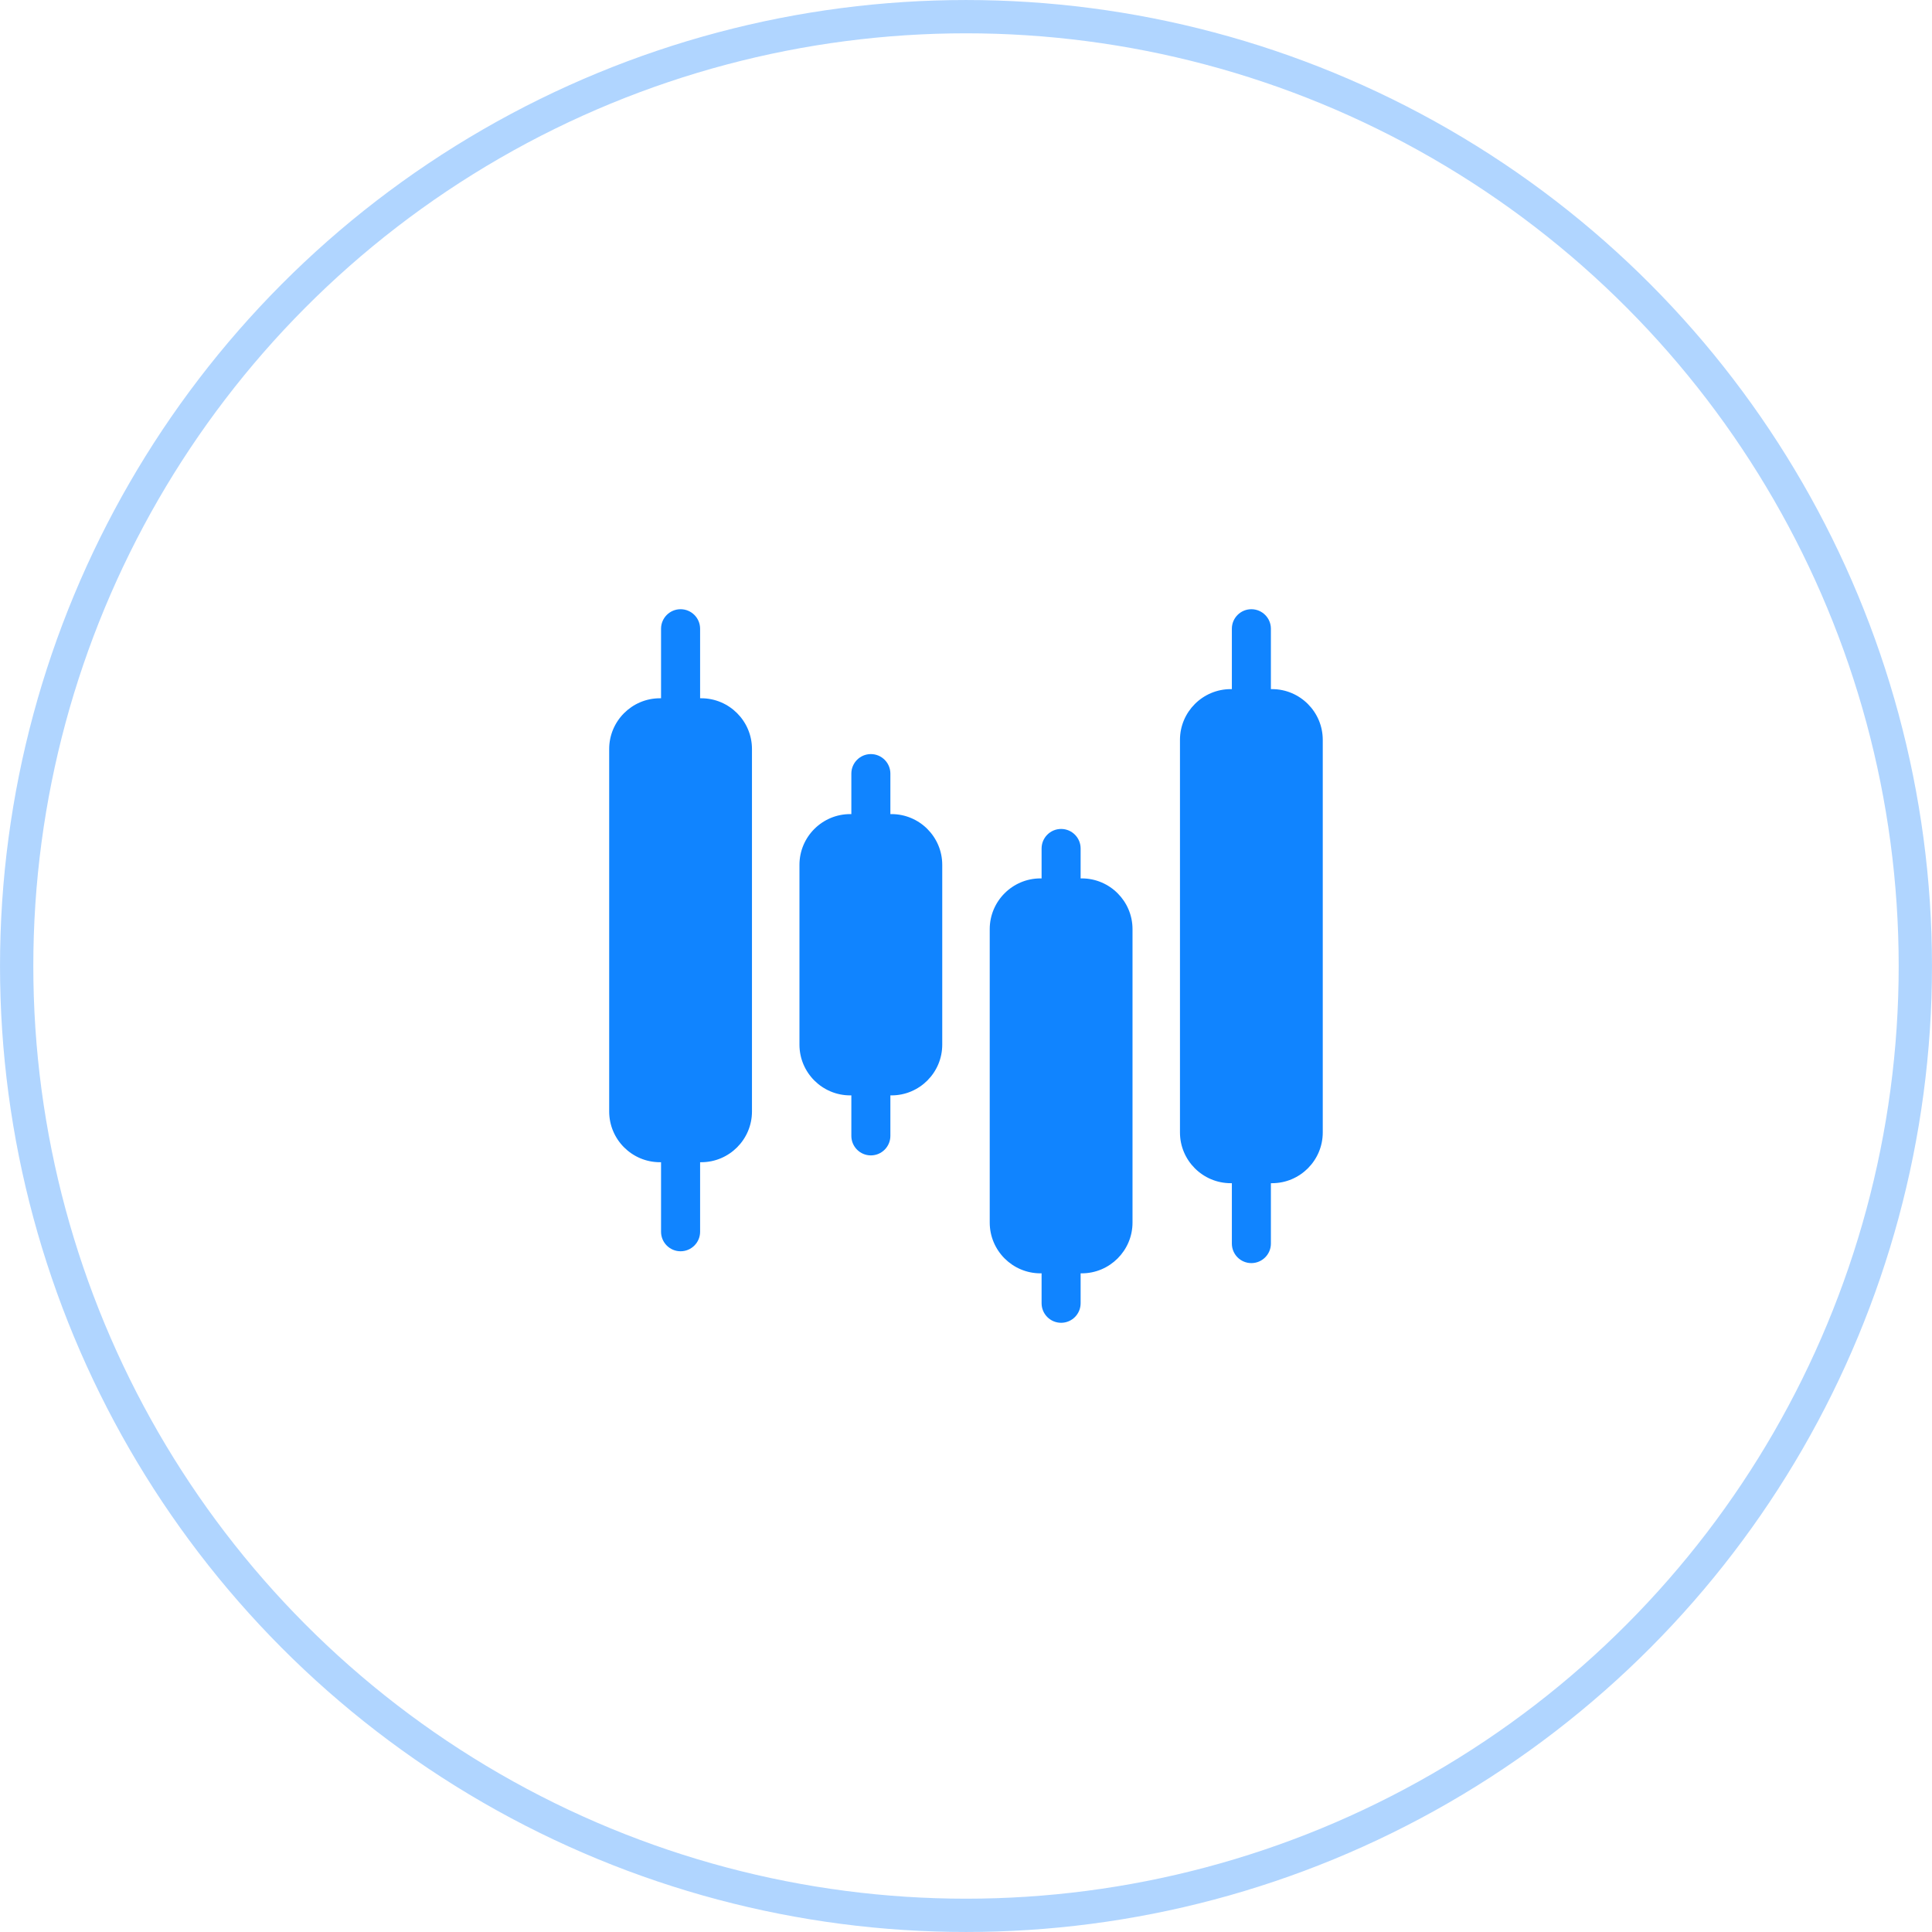 <?xml version="1.0" encoding="UTF-8"?>
<svg xmlns="http://www.w3.org/2000/svg" width="64" height="64" viewBox="0 0 64 64" fill="none">
  <circle cx="32" cy="32" r="31.448" stroke="url(#paint0_linear_1_7709)" stroke-width="1.103"></circle>
  <path d="M42.137 22.828H42.1V20.828C42.1 20.471 41.81 20.181 41.453 20.181C41.096 20.181 40.807 20.471 40.807 20.828V22.828H40.77C39.843 22.828 39.088 23.582 39.088 24.509V37.514C39.088 38.441 39.843 39.195 40.77 39.195H40.807V41.195C40.807 41.552 41.096 41.842 41.453 41.842C41.81 41.842 42.1 41.552 42.1 41.195V39.195H42.137C43.064 39.195 43.818 38.441 43.818 37.514V24.509C43.818 23.582 43.064 22.828 42.137 22.828ZM35.834 29.098H35.797V28.107C35.797 27.75 35.508 27.46 35.151 27.46C34.794 27.46 34.504 27.75 34.504 28.107V29.098H34.467C33.54 29.098 32.786 29.852 32.786 30.779V40.499C32.786 41.426 33.54 42.181 34.467 42.181H34.504V43.172C34.504 43.529 34.794 43.819 35.151 43.819C35.508 43.819 35.797 43.529 35.797 43.172V42.181H35.834C36.761 42.181 37.516 41.426 37.516 40.499V30.779C37.516 29.852 36.761 29.098 35.834 29.098ZM29.532 26.968H29.495V25.627C29.495 25.27 29.205 24.98 28.848 24.98C28.491 24.98 28.202 25.27 28.202 25.627V26.968H28.164C27.237 26.968 26.483 27.722 26.483 28.649V34.605C26.483 35.532 27.237 36.286 28.164 36.286H28.202V37.627C28.202 37.984 28.491 38.274 28.848 38.274C29.205 38.274 29.495 37.984 29.495 37.627V36.286H29.532C30.459 36.286 31.213 35.532 31.213 34.605V28.649C31.213 27.722 30.459 26.968 29.532 26.968ZM23.229 23.131H23.192V20.828C23.192 20.471 22.902 20.181 22.545 20.181C22.188 20.181 21.898 20.471 21.898 20.828V23.131H21.861C20.934 23.131 20.18 23.886 20.18 24.812V36.819C20.18 37.746 20.934 38.5 21.861 38.5H21.898V40.804C21.898 41.16 22.188 41.45 22.545 41.45C22.902 41.45 23.192 41.16 23.192 40.804V38.5H23.229C24.156 38.5 24.91 37.746 24.91 36.819V24.812C24.91 23.886 24.156 23.131 23.229 23.131Z" fill="#1084FF"></path>
  <defs>
    <linearGradient id="paint0_linear_1_7709" x1="32" y1="0" x2="32" y2="64" gradientUnits="userSpaceOnUse">
      <stop stop-color="#B0D5FF"></stop>
      <stop offset="1" stop-color="#B0D5FF"></stop>
    </linearGradient>
  </defs>
</svg>
